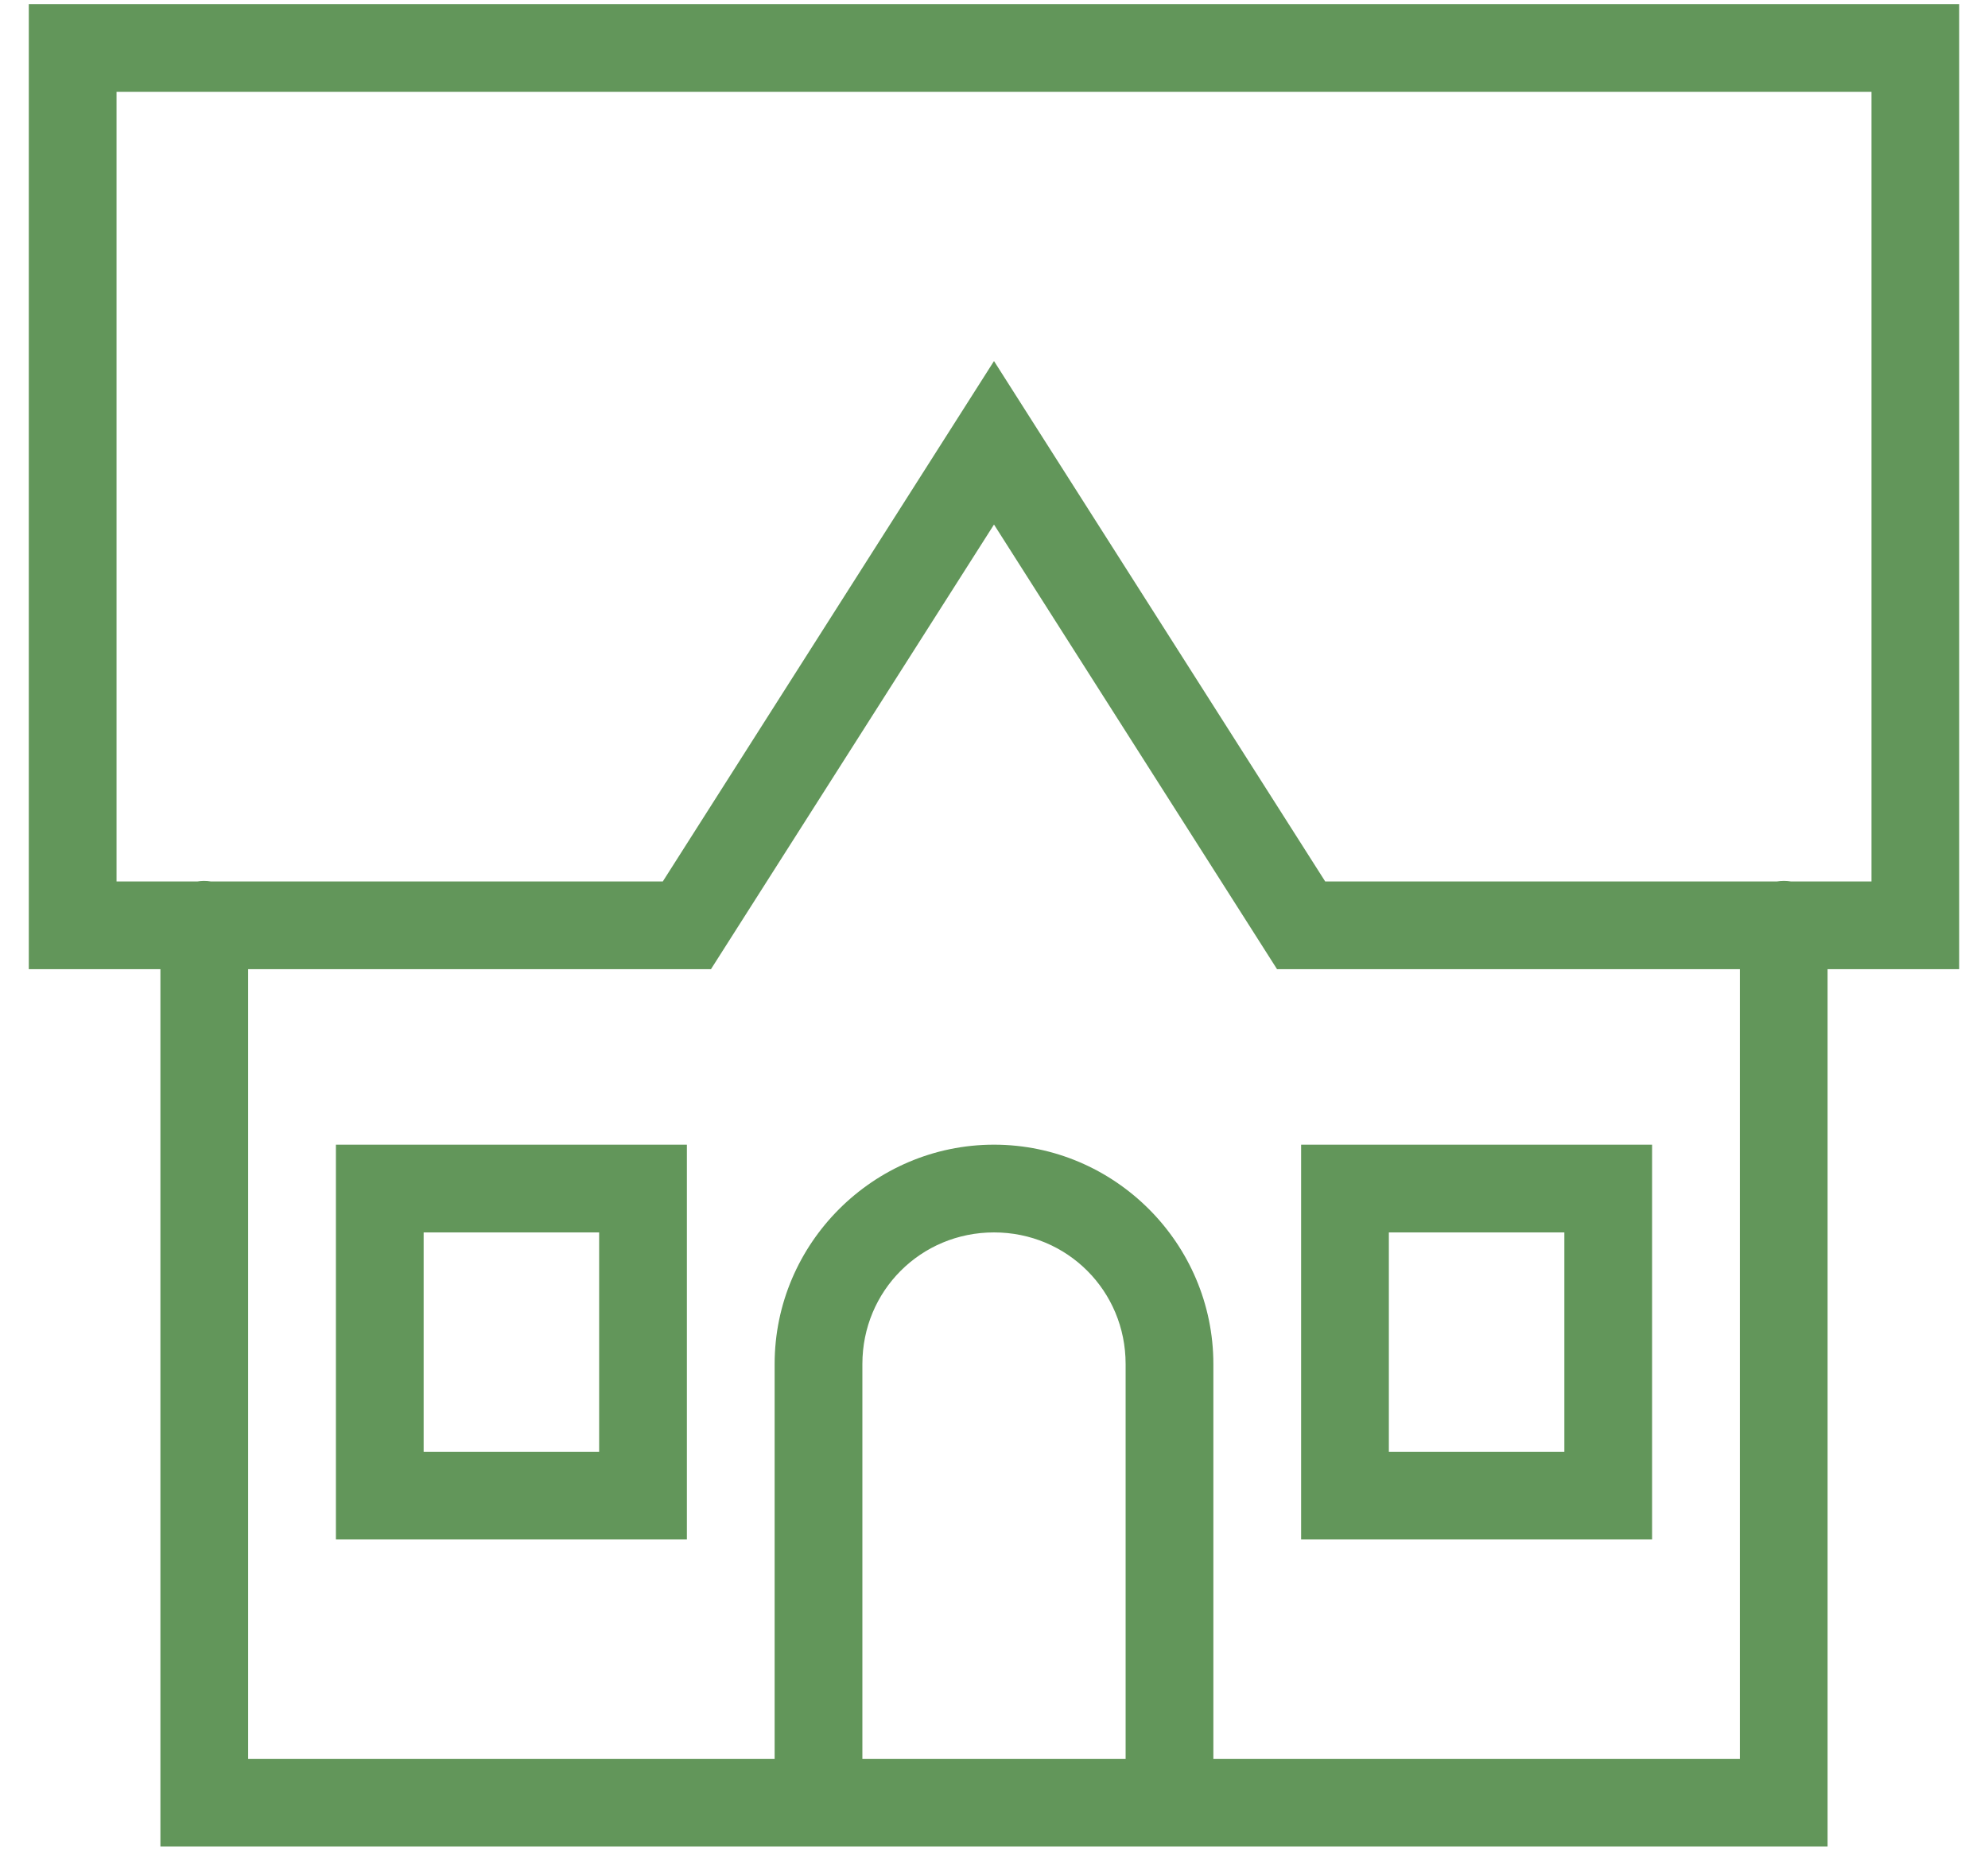 <svg width="58" height="54" viewBox="0 0 58 54" fill="none" xmlns="http://www.w3.org/2000/svg">
<path d="M0.84 0.12V28.28H4.68V53.88H22.6H35.4H53.32V28.28H57.16V27V0.12H0.84ZM3.4 2.68H54.6V25.72H52.255C52.117 25.697 51.976 25.697 51.837 25.72H38.663L29 10.535L19.337 25.72H6.157C6.086 25.708 6.013 25.702 5.94 25.703C5.878 25.704 5.816 25.71 5.755 25.72H3.4V2.68ZM29 15.305L37.258 28.28H50.76V51.32H35.4V39.8C35.4 36.281 32.519 33.4 29 33.4C25.481 33.4 22.6 36.281 22.6 39.8V51.32H7.24V28.28H20.742L29 15.305ZM9.8 33.4V34.68V44.92H20.04V33.4H9.8ZM37.96 33.4V34.68V44.92H48.2V33.4H37.96ZM12.36 35.96H17.48V42.36H12.36V35.96ZM29 35.96C31.136 35.96 32.84 37.664 32.84 39.8V51.32H25.16V39.8C25.16 37.664 26.864 35.96 29 35.96ZM40.52 35.96H45.64V42.36H40.52V35.96Z" fill="#62965A"/>
</svg>
